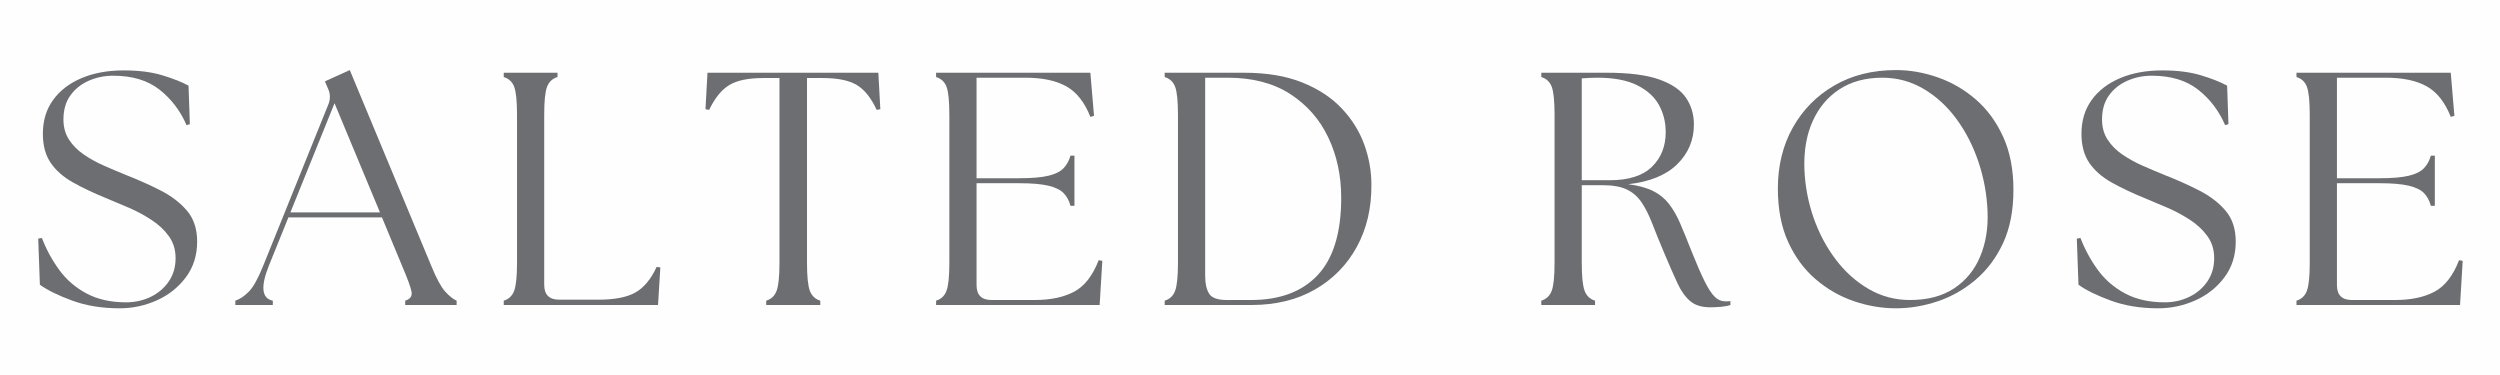 <svg version="1.0" preserveAspectRatio="xMidYMid meet" height="600" viewBox="0 0 3000 450" zoomAndPan="magnify" width="4000" xmlns:xlink="http://www.w3.org/1999/xlink" xmlns="http://www.w3.org/2000/svg"><defs><g></g></defs><rect fill-opacity="1" height="540" y="-45" fill="#ffffff" width="3600" x="-300"></rect><rect fill-opacity="1" height="540" y="-45" fill="#fefefe" width="3600" x="-300"></rect><g fill-opacity="1" fill="#6d6e71"><g transform="translate(29.941, 365.979)"><g><path d="M 113.469 3.984 C 92.5 3.984 73.656 0.93 56.938 -5.172 C 40.219 -11.273 27.211 -17.645 17.922 -24.281 L 15.922 -79.625 L 20.312 -80.422 C 25.613 -66.617 32.578 -53.812 41.203 -42 C 49.836 -30.188 60.789 -20.766 74.062 -13.734 C 87.332 -6.703 103.125 -3.188 121.438 -3.188 C 132.051 -3.188 141.867 -5.375 150.891 -9.75 C 159.922 -14.133 167.156 -20.305 172.594 -28.266 C 178.039 -36.234 180.766 -45.523 180.766 -56.141 C 180.766 -66.223 178.109 -74.977 172.797 -82.406 C 167.492 -89.844 160.594 -96.348 152.094 -101.922 C 143.602 -107.504 134.645 -112.348 125.219 -116.453 C 115.789 -120.566 106.832 -124.352 98.344 -127.812 C 82.688 -134.176 69.082 -140.609 57.531 -147.109 C 45.988 -153.617 37.098 -161.453 30.859 -170.609 C 24.617 -179.766 21.5 -191.379 21.5 -205.453 C 21.5 -221.109 25.547 -234.578 33.641 -245.859 C 41.734 -257.141 53.078 -265.898 67.672 -272.141 C 82.273 -278.379 99.27 -281.5 118.656 -281.5 C 136.695 -281.5 152.223 -279.504 165.234 -275.516 C 178.242 -271.535 188.598 -267.426 196.297 -263.188 L 197.891 -217 L 193.906 -215.797 C 186.469 -233.055 175.648 -247.258 161.453 -258.406 C 147.254 -269.551 128.738 -275.125 105.906 -275.125 C 95.289 -275.125 85.406 -273.066 76.25 -268.953 C 67.094 -264.836 59.789 -258.93 54.344 -251.234 C 48.906 -243.535 46.188 -233.977 46.188 -222.562 C 46.188 -213.281 48.441 -205.188 52.953 -198.281 C 57.461 -191.383 63.43 -185.41 70.859 -180.359 C 78.297 -175.316 86.395 -170.867 95.156 -167.016 C 103.914 -163.172 112.547 -159.523 121.047 -156.078 C 135.91 -150.234 149.844 -143.992 162.844 -137.359 C 175.852 -130.723 186.406 -122.629 194.5 -113.078 C 202.594 -103.523 206.641 -91.18 206.641 -76.047 C 206.641 -59.586 202.125 -45.316 193.094 -33.234 C 184.07 -21.16 172.461 -11.938 158.266 -5.562 C 144.066 0.801 129.133 3.984 113.469 3.984 Z M 113.469 3.984"></path></g></g></g><g fill-opacity="1" fill="#6d6e71"><g transform="translate(289.145, 365.979)"><g><path d="M -6.766 0 L -6.766 -5.172 C -1.191 -7.035 4.242 -10.688 9.547 -16.125 C 14.859 -21.562 20.566 -31.848 26.672 -46.984 L 105.109 -241.281 C 107.504 -247.656 107.238 -253.895 104.312 -260 L 100.734 -268.359 L 130.594 -281.891 L 228.547 -46.578 C 234.648 -31.711 240.156 -21.562 245.062 -16.125 C 249.977 -10.688 254.555 -7.035 258.797 -5.172 L 258.797 0 L 197.094 0 L 197.094 -5.172 C 203.195 -7.035 205.719 -10.688 204.656 -16.125 C 203.594 -21.562 199.875 -31.711 193.5 -46.578 L 169.219 -105.109 L 56.938 -105.109 L 33.438 -46.984 C 23.352 -21.766 24.945 -7.828 38.219 -5.172 L 38.219 0 Z M 59.328 -111.078 L 166.828 -111.078 L 112.281 -242.078 Z M 59.328 -111.078"></path></g></g></g><g fill-opacity="1" fill="#6d6e71"><g transform="translate(584.183, 365.979)"><g><path d="M 20.312 0 L 20.312 -5.172 C 26.414 -7.035 30.594 -11.02 32.844 -17.125 C 35.102 -23.227 36.234 -34.375 36.234 -50.562 L 36.234 -228.141 C 36.234 -244.598 35.102 -255.812 32.844 -261.781 C 30.594 -267.758 26.414 -271.676 20.312 -273.531 L 20.312 -278.703 L 84.812 -278.703 L 84.812 -273.531 C 78.707 -271.676 74.523 -267.758 72.266 -261.781 C 70.004 -255.812 68.875 -244.598 68.875 -228.141 L 68.875 -24.281 C 68.875 -12.344 74.848 -6.375 86.797 -6.375 L 134.172 -6.375 C 153.285 -6.375 167.953 -9.223 178.172 -14.922 C 188.391 -20.629 196.953 -30.914 203.859 -45.781 L 208.234 -44.984 L 205.453 0 Z M 20.312 0"></path></g></g></g><g fill-opacity="1" fill="#6d6e71"><g transform="translate(840.202, 365.979)"><g><path d="M 79.234 0 L 79.234 -5.172 C 85.336 -7.035 89.516 -11.02 91.766 -17.125 C 94.023 -23.227 95.156 -34.375 95.156 -50.562 L 95.156 -272.344 L 75.656 -272.344 C 57.863 -272.344 44.32 -269.551 35.031 -263.969 C 25.75 -258.395 17.656 -248.441 10.75 -234.109 L 6.375 -234.906 L 8.766 -278.703 L 213.812 -278.703 L 216.203 -234.906 L 211.812 -234.109 C 205.176 -248.441 197.211 -258.395 187.922 -263.969 C 178.641 -269.551 164.973 -272.344 146.922 -272.344 L 128.203 -272.344 L 128.203 -50.562 C 128.203 -34.375 129.328 -23.227 131.578 -17.125 C 133.836 -11.02 138.02 -7.035 144.125 -5.172 L 144.125 0 Z M 79.234 0"></path></g></g></g><g fill-opacity="1" fill="#6d6e71"><g transform="translate(1102.989, 365.979)"><g><path d="M 20.312 0 L 20.312 -5.172 C 26.414 -7.035 30.594 -11.02 32.844 -17.125 C 35.102 -23.227 36.234 -34.375 36.234 -50.562 L 36.234 -228.141 C 36.234 -244.598 35.102 -255.812 32.844 -261.781 C 30.594 -267.758 26.414 -271.676 20.312 -273.531 L 20.312 -278.703 L 205.453 -278.703 L 209.828 -226.953 L 205.453 -225.75 C 198.547 -243.27 188.922 -255.477 176.578 -262.375 C 164.234 -269.281 147.844 -272.734 127.406 -272.734 L 68.875 -272.734 L 68.875 -152.094 L 119.844 -152.094 C 134.977 -152.094 146.723 -153.086 155.078 -155.078 C 163.441 -157.066 169.547 -160.117 173.391 -164.234 C 177.242 -168.348 179.969 -173.328 181.562 -179.172 L 186.344 -179.172 L 186.344 -119.047 L 181.562 -119.047 C 179.969 -125.148 177.242 -130.191 173.391 -134.172 C 169.547 -138.16 163.441 -141.148 155.078 -143.141 C 146.723 -145.129 134.977 -146.125 119.844 -146.125 L 68.875 -146.125 L 68.875 -23.891 C 68.875 -11.941 74.848 -5.969 86.797 -5.969 L 138.562 -5.969 C 157.664 -5.969 173.457 -9.285 185.938 -15.922 C 198.414 -22.555 208.238 -35.164 215.406 -53.75 L 219.781 -52.953 L 216.594 0 Z M 20.312 0"></path></g></g></g><g fill-opacity="1" fill="#6d6e71"><g transform="translate(1377.323, 365.979)"><g><path d="M 20.312 0 L 20.312 -5.172 C 26.414 -7.035 30.594 -11.02 32.844 -17.125 C 35.102 -23.227 36.234 -34.375 36.234 -50.562 L 36.234 -228.141 C 36.234 -244.598 35.102 -255.812 32.844 -261.781 C 30.594 -267.758 26.414 -271.676 20.312 -273.531 L 20.312 -278.703 L 115.469 -278.703 C 142.801 -278.703 166.156 -274.785 185.531 -266.953 C 204.914 -259.129 220.711 -248.711 232.922 -235.703 C 245.129 -222.703 254.086 -208.301 259.797 -192.5 C 265.504 -176.707 268.359 -160.719 268.359 -144.531 C 268.617 -116.656 262.844 -91.832 251.031 -70.062 C 239.219 -48.301 222.492 -31.18 200.859 -18.703 C 179.234 -6.234 153.82 0 124.625 0 Z M 68.875 -35.031 C 68.875 -25.75 70.469 -18.582 73.656 -13.531 C 76.844 -8.488 83.879 -5.969 94.766 -5.969 L 123.828 -5.969 C 158.598 -5.969 185.336 -15.988 204.047 -36.031 C 222.766 -56.07 232.125 -86.93 232.125 -128.609 C 232.125 -155.148 226.945 -179.301 216.594 -201.062 C 206.238 -222.832 190.973 -240.219 170.797 -253.219 C 150.629 -266.227 125.68 -272.734 95.953 -272.734 L 68.875 -272.734 Z M 68.875 -35.031"></path></g></g></g><g fill-opacity="1" fill="#6d6e71"><g transform="translate(1705.806, 365.979)"><g></g></g></g><g fill-opacity="1" fill="#6d6e71"><g transform="translate(1829.239, 365.979)"><g><path d="M 222.969 2.781 C 212.883 2.781 204.922 0.328 199.078 -4.578 C 193.234 -9.484 188.117 -16.648 183.734 -26.078 C 179.359 -35.504 174.254 -47.117 168.422 -60.922 C 162.578 -74.723 157.664 -86.797 153.688 -97.141 C 149.707 -107.492 145.395 -116.117 140.75 -123.016 C 136.102 -129.922 130.195 -135.098 123.031 -138.547 C 115.863 -142.004 106.305 -143.734 94.359 -143.734 L 68.875 -143.734 L 68.875 -50.562 C 68.875 -34.375 70.004 -23.227 72.266 -17.125 C 74.523 -11.02 78.707 -7.035 84.812 -5.172 L 84.812 0 L 20.312 0 L 20.312 -5.172 C 26.414 -7.035 30.594 -11.02 32.844 -17.125 C 35.102 -23.227 36.234 -34.375 36.234 -50.562 L 36.234 -228.141 C 36.234 -244.598 35.102 -255.812 32.844 -261.781 C 30.594 -267.758 26.414 -271.676 20.312 -273.531 L 20.312 -278.703 L 98.75 -278.703 C 125.82 -278.703 146.922 -275.984 162.047 -270.547 C 177.18 -265.109 187.863 -257.742 194.094 -248.453 C 200.332 -239.16 203.453 -228.539 203.453 -216.594 C 203.453 -198.008 196.816 -182.148 183.547 -169.016 C 170.273 -155.879 150.633 -147.848 124.625 -144.922 C 136.832 -143.336 146.785 -140.617 154.484 -136.766 C 162.18 -132.922 168.551 -127.742 173.594 -121.234 C 178.633 -114.734 183.145 -106.836 187.125 -97.547 C 191.113 -88.254 195.492 -77.504 200.266 -65.297 C 206.641 -49.367 212.016 -37.023 216.391 -28.266 C 220.773 -19.504 224.82 -13.332 228.531 -9.75 C 232.25 -6.164 236.367 -4.375 240.891 -4.375 C 242.211 -4.375 243.336 -4.375 244.266 -4.375 C 245.191 -4.375 246.188 -4.508 247.25 -4.781 L 247.25 0 C 244.332 1.062 240.551 1.789 235.906 2.188 C 231.258 2.582 226.945 2.781 222.969 2.781 Z M 68.875 -149.703 L 102.328 -149.703 C 125.148 -149.703 142.066 -155.078 153.078 -165.828 C 164.098 -176.578 169.609 -190.445 169.609 -207.438 C 169.609 -219.383 166.891 -230.266 161.453 -240.078 C 156.016 -249.898 147.254 -257.797 135.172 -263.766 C 123.098 -269.742 107.238 -272.734 87.594 -272.734 C 84.676 -272.734 81.625 -272.664 78.438 -272.531 C 75.25 -272.406 72.062 -272.207 68.875 -271.938 Z M 68.875 -149.703"></path></g></g></g><g fill-opacity="1" fill="#6d6e71"><g transform="translate(2112.73, 365.979)"><g><path d="M 162.453 3.984 C 145.461 3.984 128.602 1.129 111.875 -4.578 C 95.156 -10.285 79.895 -19.047 66.094 -30.859 C 52.289 -42.672 41.273 -57.598 33.047 -75.641 C 24.816 -93.691 20.703 -115.062 20.703 -139.75 C 20.703 -167.094 26.672 -191.445 38.609 -212.812 C 50.555 -234.176 67.148 -251.031 88.391 -263.375 C 109.629 -275.719 134.316 -281.891 162.453 -281.891 C 179.172 -281.891 195.891 -278.969 212.609 -273.125 C 229.336 -267.289 244.535 -258.469 258.203 -246.656 C 271.867 -234.844 282.816 -219.91 291.047 -201.859 C 299.273 -183.816 303.391 -162.582 303.391 -138.156 C 303.391 -113.469 299.273 -92.234 291.047 -74.453 C 282.816 -56.672 271.801 -41.938 258 -30.25 C 244.195 -18.57 229 -9.945 212.406 -4.375 C 195.82 1.195 179.172 3.984 162.453 3.984 Z M 52.562 -162.844 C 53.352 -142.938 57 -123.625 63.5 -104.906 C 70.008 -86.195 78.906 -69.41 90.188 -54.547 C 101.469 -39.68 114.672 -27.867 129.797 -19.109 C 144.93 -10.348 161.391 -5.969 179.172 -5.969 C 200.398 -5.969 218.051 -10.613 232.125 -19.906 C 246.195 -29.195 256.613 -41.867 263.375 -57.922 C 270.145 -73.984 273.133 -91.969 272.344 -111.875 C 271.539 -132.582 267.891 -152.555 261.391 -171.797 C 254.891 -191.047 246.062 -208.234 234.906 -223.359 C 223.758 -238.492 210.617 -250.504 195.484 -259.391 C 180.359 -268.285 163.906 -272.734 146.125 -272.734 C 125.945 -272.734 108.758 -268.086 94.562 -258.797 C 80.363 -249.504 69.613 -236.629 62.312 -220.172 C 55.008 -203.723 51.758 -184.613 52.562 -162.844 Z M 52.562 -162.844"></path></g></g></g><g fill-opacity="1" fill="#6d6e71"><g transform="translate(2476.251, 365.979)"><g><path d="M 113.469 3.984 C 92.5 3.984 73.656 0.93 56.938 -5.172 C 40.219 -11.273 27.211 -17.645 17.922 -24.281 L 15.922 -79.625 L 20.312 -80.422 C 25.613 -66.617 32.578 -53.812 41.203 -42 C 49.836 -30.188 60.789 -20.766 74.062 -13.734 C 87.332 -6.703 103.125 -3.188 121.438 -3.188 C 132.051 -3.188 141.867 -5.375 150.891 -9.75 C 159.922 -14.133 167.156 -20.305 172.594 -28.266 C 178.039 -36.234 180.766 -45.523 180.766 -56.141 C 180.766 -66.223 178.109 -74.977 172.797 -82.406 C 167.492 -89.844 160.594 -96.348 152.094 -101.922 C 143.602 -107.504 134.645 -112.348 125.219 -116.453 C 115.789 -120.566 106.832 -124.352 98.344 -127.812 C 82.688 -134.176 69.082 -140.609 57.531 -147.109 C 45.988 -153.617 37.098 -161.453 30.859 -170.609 C 24.617 -179.766 21.5 -191.379 21.5 -205.453 C 21.5 -221.109 25.547 -234.578 33.641 -245.859 C 41.734 -257.141 53.078 -265.898 67.672 -272.141 C 82.273 -278.379 99.27 -281.5 118.656 -281.5 C 136.695 -281.5 152.223 -279.504 165.234 -275.516 C 178.242 -271.535 188.598 -267.426 196.297 -263.188 L 197.891 -217 L 193.906 -215.797 C 186.469 -233.055 175.648 -247.258 161.453 -258.406 C 147.254 -269.551 128.738 -275.125 105.906 -275.125 C 95.289 -275.125 85.406 -273.066 76.25 -268.953 C 67.094 -264.836 59.789 -258.93 54.344 -251.234 C 48.906 -243.535 46.188 -233.977 46.188 -222.562 C 46.188 -213.281 48.441 -205.188 52.953 -198.281 C 57.461 -191.383 63.43 -185.41 70.859 -180.359 C 78.297 -175.316 86.395 -170.867 95.156 -167.016 C 103.914 -163.172 112.547 -159.523 121.047 -156.078 C 135.91 -150.234 149.844 -143.992 162.844 -137.359 C 175.852 -130.723 186.406 -122.629 194.5 -113.078 C 202.594 -103.523 206.641 -91.18 206.641 -76.047 C 206.641 -59.586 202.125 -45.316 193.094 -33.234 C 184.07 -21.16 172.461 -11.938 158.266 -5.562 C 144.066 0.801 129.133 3.984 113.469 3.984 Z M 113.469 3.984"></path></g></g></g><g fill-opacity="1" fill="#6d6e71"><g transform="translate(2735.455, 365.979)"><g><path d="M 20.312 0 L 20.312 -5.172 C 26.414 -7.035 30.594 -11.02 32.844 -17.125 C 35.102 -23.227 36.234 -34.375 36.234 -50.562 L 36.234 -228.141 C 36.234 -244.598 35.102 -255.812 32.844 -261.781 C 30.594 -267.758 26.414 -271.676 20.312 -273.531 L 20.312 -278.703 L 205.453 -278.703 L 209.828 -226.953 L 205.453 -225.75 C 198.547 -243.27 188.922 -255.477 176.578 -262.375 C 164.234 -269.281 147.844 -272.734 127.406 -272.734 L 68.875 -272.734 L 68.875 -152.094 L 119.844 -152.094 C 134.977 -152.094 146.723 -153.086 155.078 -155.078 C 163.441 -157.066 169.547 -160.117 173.391 -164.234 C 177.242 -168.348 179.969 -173.328 181.562 -179.172 L 186.344 -179.172 L 186.344 -119.047 L 181.562 -119.047 C 179.969 -125.148 177.242 -130.191 173.391 -134.172 C 169.547 -138.16 163.441 -141.148 155.078 -143.141 C 146.723 -145.129 134.977 -146.125 119.844 -146.125 L 68.875 -146.125 L 68.875 -23.891 C 68.875 -11.941 74.848 -5.969 86.797 -5.969 L 138.562 -5.969 C 157.664 -5.969 173.457 -9.285 185.938 -15.922 C 198.414 -22.555 208.238 -35.164 215.406 -53.75 L 219.781 -52.953 L 216.594 0 Z M 20.312 0"></path></g></g></g></svg>